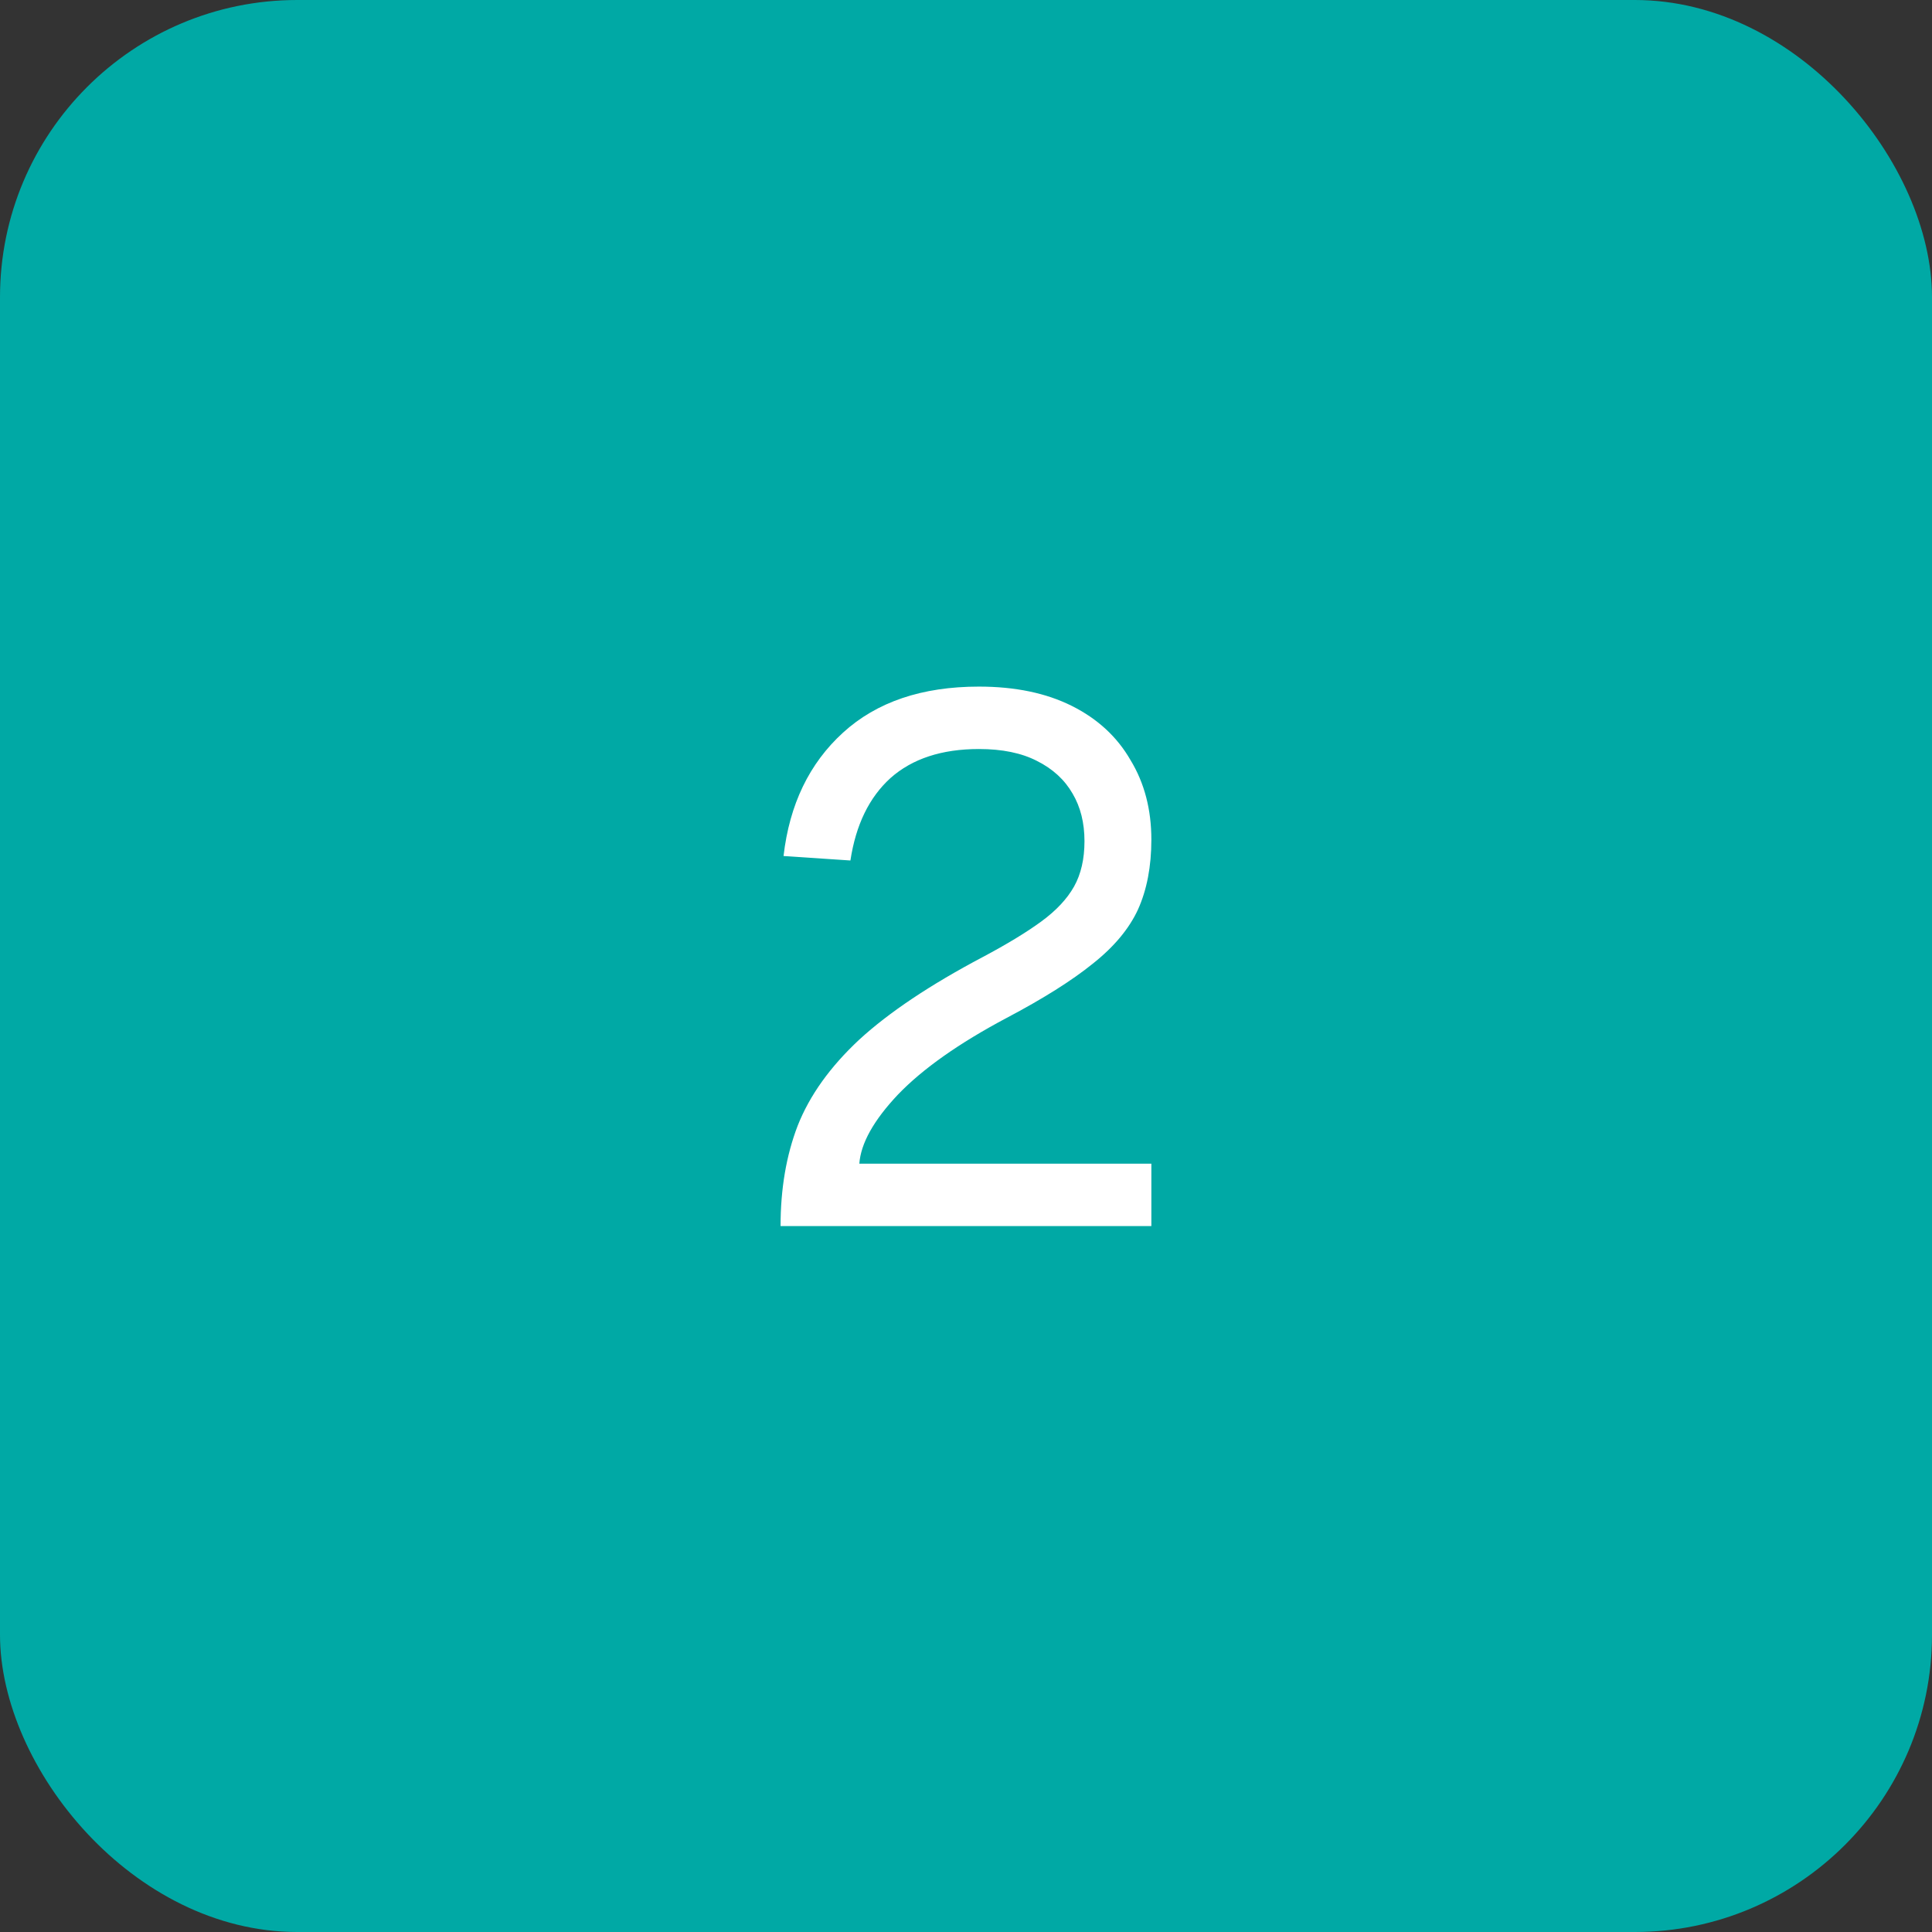 <svg width="52" height="52" viewBox="0 0 52 52" fill="none" xmlns="http://www.w3.org/2000/svg">
<rect x="0" y="0" width="52" height="52" fill="#333333" stroke="none"/>
<rect width="52" height="52" rx="8" fill="#00A9A5"/>
<path d="M21.009 33C21.009 32 21.162 31.1 21.469 30.3C21.789 29.487 22.342 28.713 23.129 27.98C23.929 27.247 25.035 26.507 26.449 25.76C27.102 25.413 27.629 25.093 28.029 24.8C28.429 24.507 28.722 24.193 28.909 23.86C29.095 23.527 29.189 23.12 29.189 22.64C29.189 22.147 29.082 21.72 28.869 21.36C28.655 20.987 28.335 20.693 27.909 20.48C27.495 20.267 26.975 20.16 26.349 20.16C25.349 20.16 24.555 20.42 23.969 20.94C23.395 21.46 23.035 22.2 22.889 23.16L21.089 23.04C21.249 21.653 21.782 20.547 22.689 19.72C23.595 18.893 24.815 18.48 26.349 18.48C27.322 18.48 28.155 18.653 28.849 19C29.542 19.347 30.069 19.833 30.429 20.46C30.802 21.073 30.989 21.787 30.989 22.6C30.989 23.32 30.869 23.947 30.629 24.48C30.389 25 29.982 25.487 29.409 25.94C28.849 26.393 28.075 26.88 27.089 27.4C25.809 28.08 24.835 28.767 24.169 29.46C23.515 30.153 23.169 30.773 23.129 31.32H30.989V33H21.009Z" fill="white"/>
</svg>
